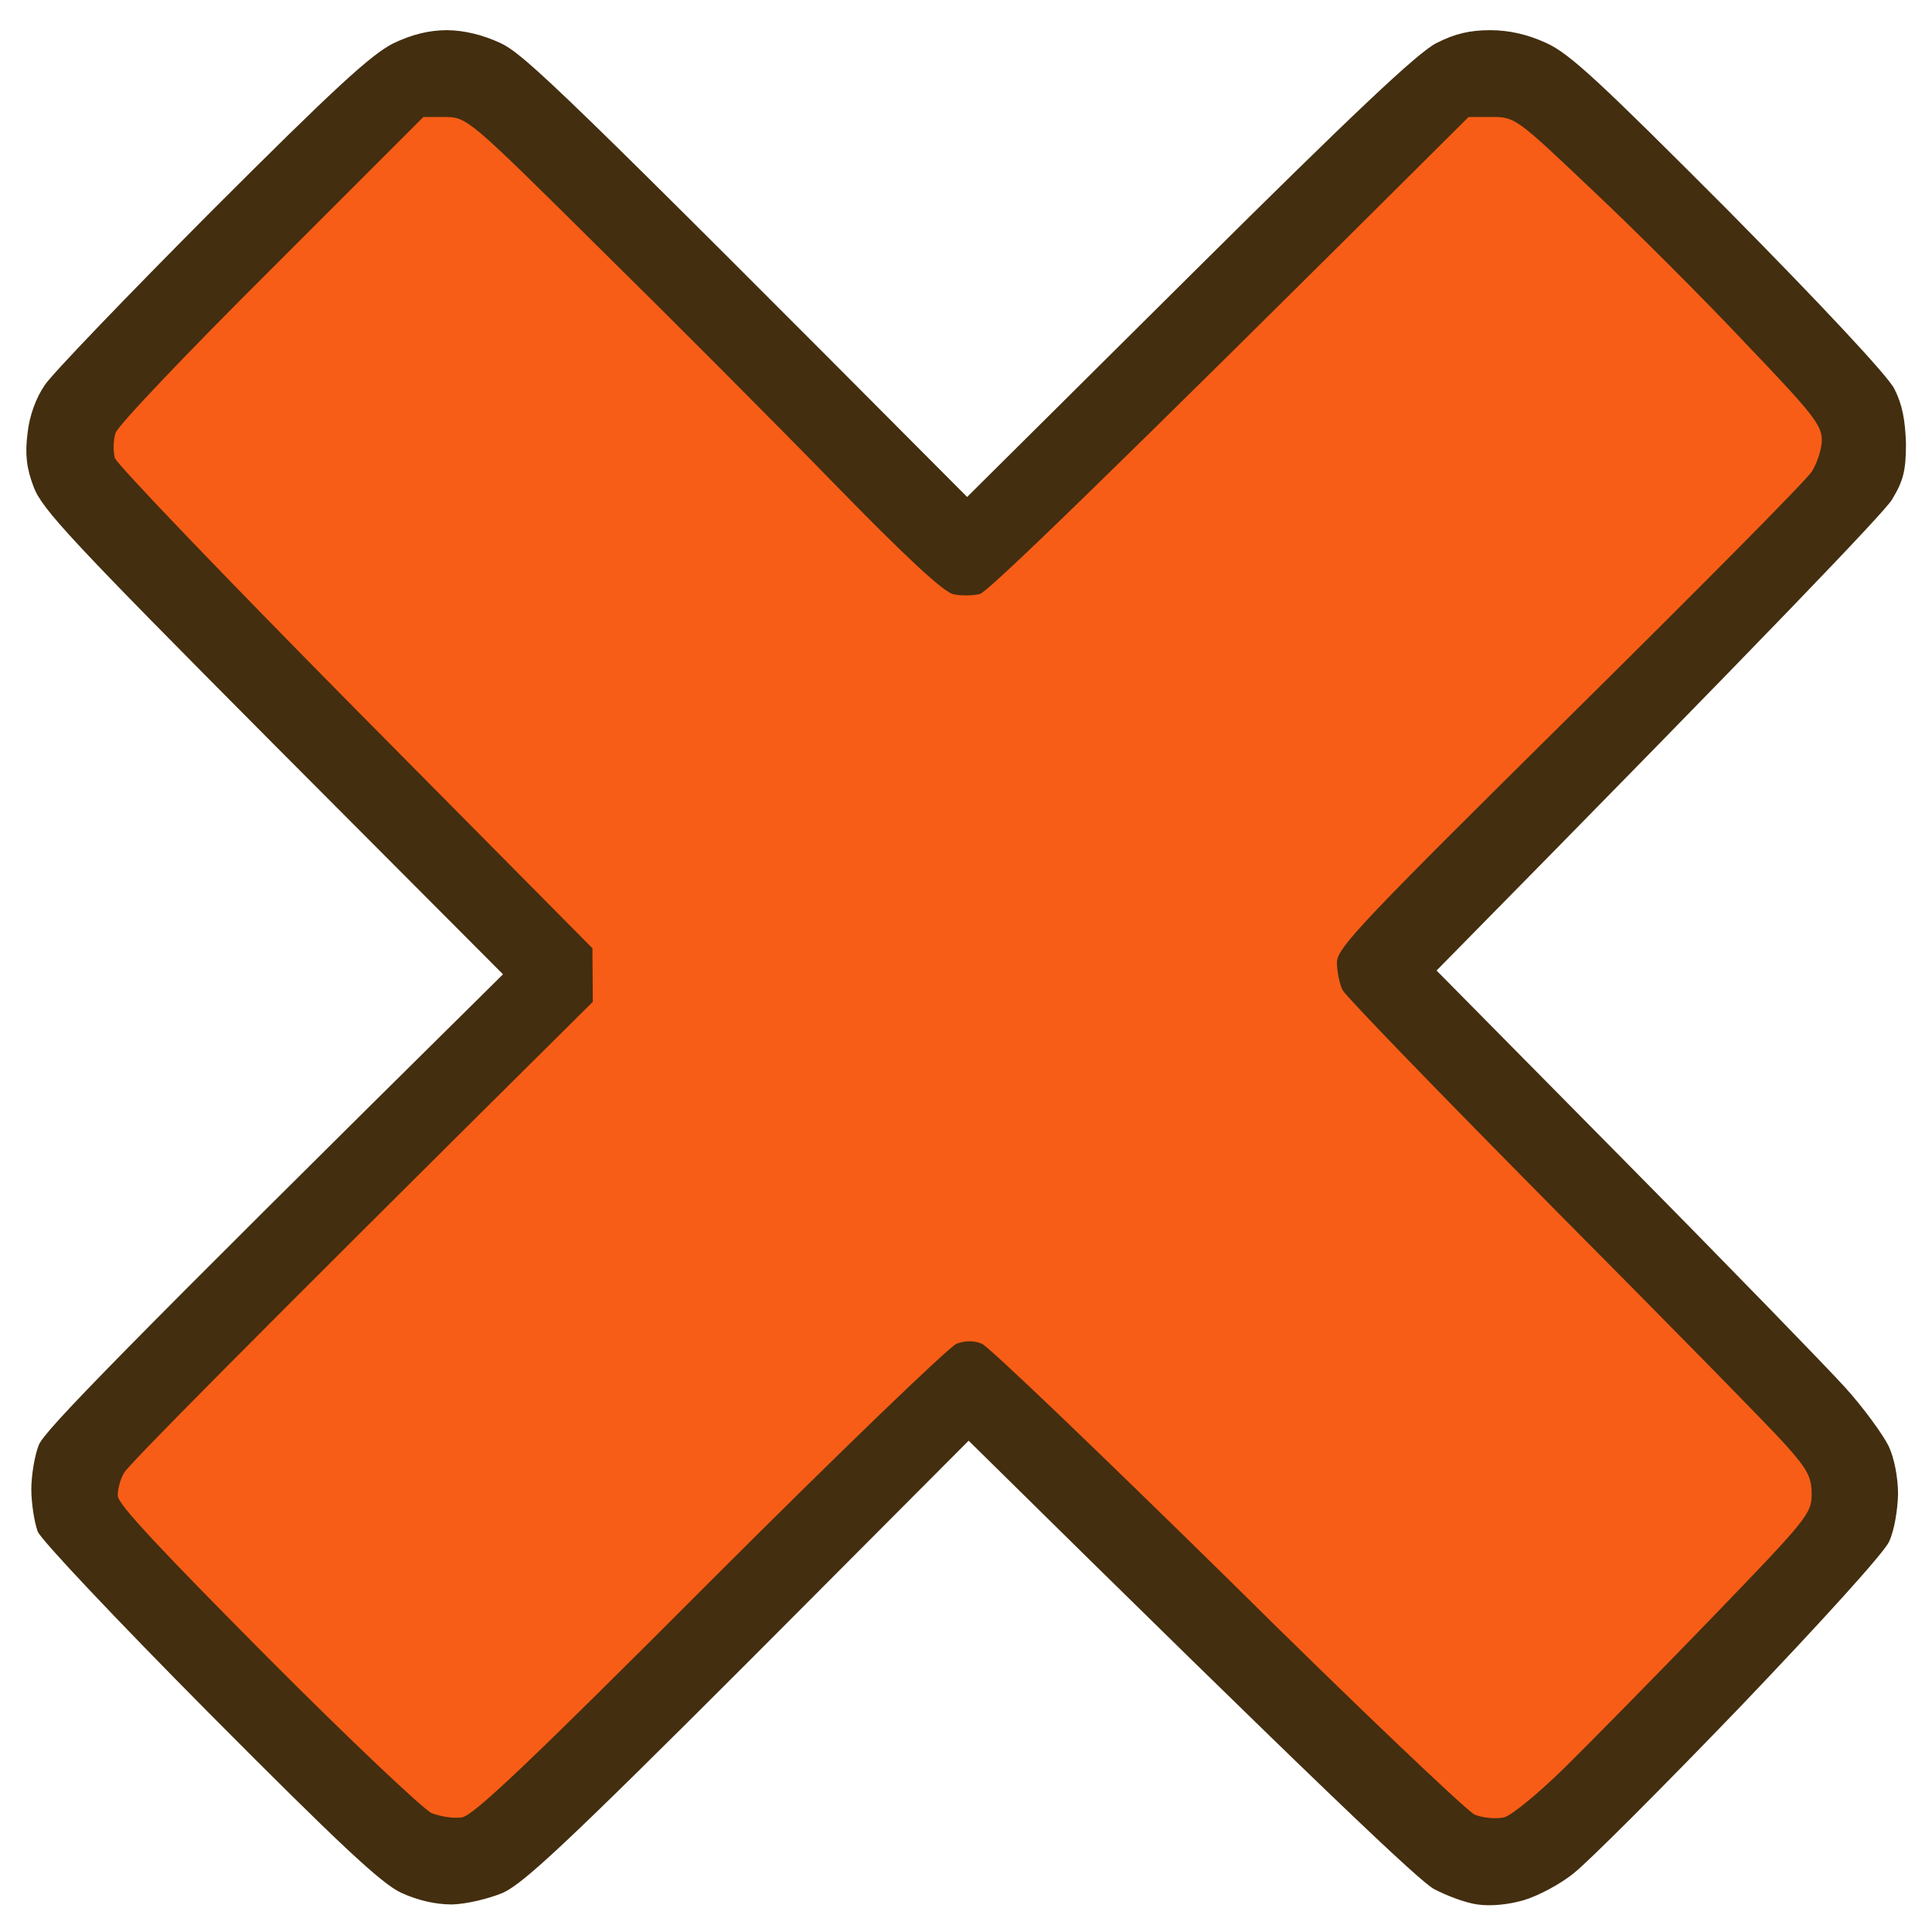 <svg version="1.2" xmlns="http://www.w3.org/2000/svg" viewBox="0 0 512 512" width="512" height="512"><style>.a{fill:#432e0f}.b{fill:#f75d16}</style><path class="a" d="m104.2 11.5c-5.9 3-15.5 11.8-48.1 44.4-22.3 22.4-42.2 43.1-44.2 46.1-2.3 3.3-4.1 8.1-4.6 12.8-0.7 5.5-0.3 9.2 1.6 14.2 2.2 5.9 9.8 14.1 63.4 68l61 61.2c-103.7 102.5-121.5 121-123 124.7-1.1 2.7-2 8.1-2 11.7 0 3.8 0.8 8.8 1.7 11.3 1.1 2.4 20.3 22.8 45.7 48.4 34.2 34.4 45.3 44.8 50.6 47.3 4.4 2 9 3.1 13.5 3.1 3.8-0.1 9.7-1.5 13.5-3.1 5.5-2.5 17.3-13.5 65.2-61.4l58.2-58.4c95.7 94.4 119.5 116.7 123.3 118.8 3.4 1.8 8.5 3.7 11.5 4.1 3.4 0.5 8 0.1 12.2-1.1 3.8-1.1 9.9-4.3 13.5-7.3 3.8-3 23.5-22.7 43.9-43.9 21.5-22.5 38.2-40.9 39.5-43.8 1.4-2.9 2.3-8.4 2.4-12.6 0-4.5-1-9.6-2.5-12.8-1.5-3-6.6-10.1-11.6-15.6-5-5.5-31.4-32.7-58.7-60.3l-49.5-50.1c90.6-92 118.6-121.4 120.7-124.8 3-5 3.7-7.6 3.7-14.9-0.2-6.3-1-10.4-3.1-14.5-1.8-3.5-19.4-22.3-43.8-47-34.2-34.3-42.2-41.8-48.4-44.6-5-2.3-9.9-3.4-14.9-3.4-5.3 0-9.3 0.9-14.2 3.4-5 2.5-22.2 18.8-65.6 61.9l-58.8 58.4c-107.5-108-117.3-117.3-123.7-120.3-4.7-2.2-9.8-3.4-14.2-3.4-4.6 0-9.2 1.1-14.2 3.5z"/><path class="b" d="m71.9 71.3c-22.1 22-40.8 41.6-41.3 43.5-0.6 1.9-0.6 4.7-0.2 6.5 0.4 1.6 29.1 31.5 63.7 66.5l62.9 63.5 0.1 14.2c-95.2 94.4-123.4 123.1-124.2 124.8-1 1.6-1.7 4.3-1.7 6.1 0 2.2 11.4 14.3 39.6 42.7 21.7 21.8 41.4 40.4 43.6 41.4 2.3 0.9 5.9 1.5 8.1 1.1 3.1-0.6 17.8-14.5 65.7-62.5 33.9-33.9 63.3-62.2 65.3-63q3.5-1.3 6.7 0c1.9 0.8 31.1 28.8 65.1 62.2 33.8 33.5 63.4 61.6 65.5 62.6 2.3 0.9 5.7 1.2 7.9 0.7 2-0.6 9.2-6.5 16.1-13.3 6.7-6.6 24.2-24.4 38.8-39.5 25.4-26.3 26.5-27.7 26.5-32.8 0-4.6-1.1-6.6-6.9-13.1-3.8-4.3-31.5-32.5-61.4-62.6-29.9-30.2-55-56.1-56-57.9-0.8-1.6-1.5-5-1.5-7.4 0.2-3.9 5.9-10 61.7-65.2 33.9-33.5 62.8-62.6 64.2-64.9 1.4-2.3 2.6-6 2.6-8.3 0-4-2.6-7.2-20.3-25.7-11.1-11.8-29.3-30-40.6-40.6-20-19-20.4-19.3-26.5-19.3h-6.2c-99.2 98.8-127.6 126-129.5 126.4-1.9 0.5-5 0.5-7 0.1-2.6-0.5-12.9-10.1-31.8-29.5-15.4-15.8-43.5-44-62.6-62.8-34.1-33.8-34.5-34.1-40.3-34.2h-5.8z"/></svg>